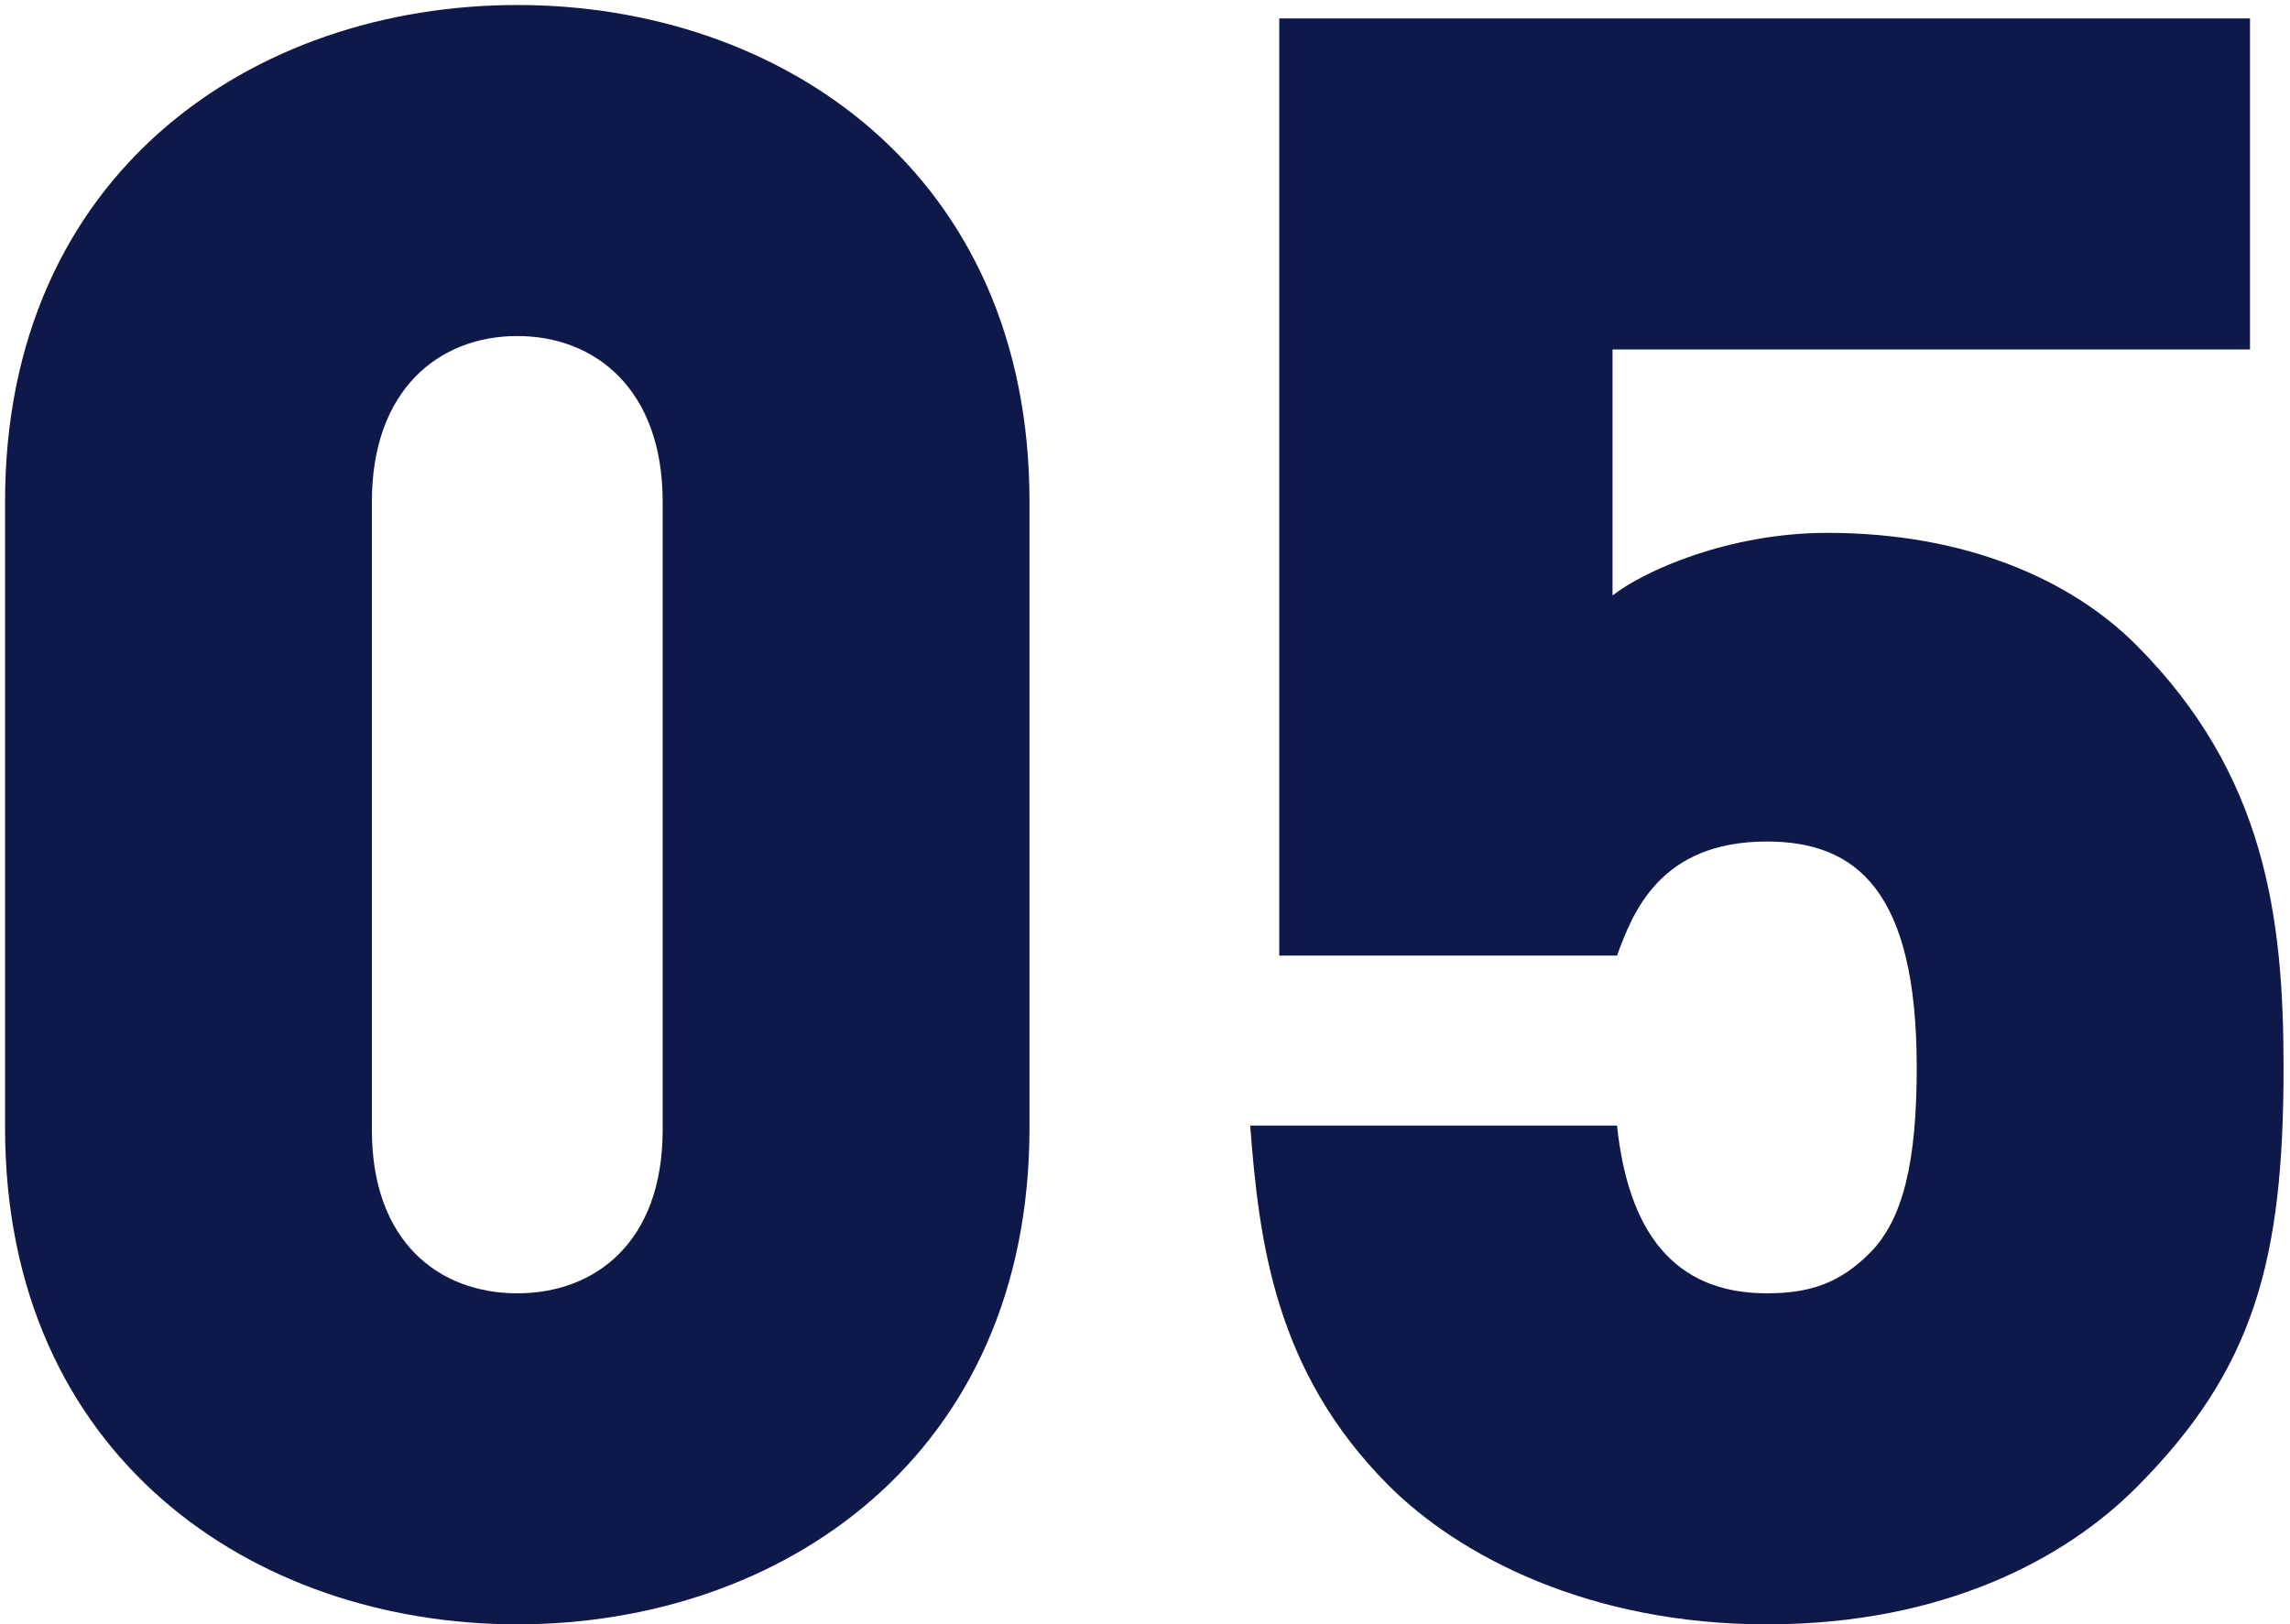<?xml version="1.0" encoding="UTF-8"?> <svg xmlns="http://www.w3.org/2000/svg" width="172" height="122" viewBox="0 0 172 122" fill="none"> <path d="M77.324 84.712C77.324 109.408 58.676 122.008 38.852 122.008C19.028 122.008 0.38 109.408 0.38 84.712V37.672C0.38 12.976 19.028 0.376 38.852 0.376C58.676 0.376 77.324 12.976 77.324 37.672V84.712ZM49.772 84.88V37.672C49.772 29.272 44.732 25.24 38.852 25.24C32.972 25.24 27.932 29.272 27.932 37.672V84.88C27.932 93.28 32.972 97.144 38.852 97.144C44.732 97.144 49.772 93.28 49.772 84.88Z" fill="#0E1849"></path> <path d="M171.516 80.176C171.516 94.624 169.332 102.856 160.428 111.76C155.22 116.968 146.148 122.008 132.708 122.008C119.268 122.008 109.524 116.8 104.316 111.592C95.748 103.024 94.572 93.28 93.9 84.544H121.452C122.292 92.44 125.652 97.144 132.708 97.144C136.068 97.144 138.252 96.304 140.436 94.12C142.956 91.6 143.964 87.232 143.964 80.176C143.964 66.904 139.428 63.208 132.708 63.208C124.644 63.208 122.628 68.584 121.452 71.776H96.084V1.384H168.996V26.248H121.116V44.728C123.468 42.88 129.852 40.024 137.244 40.024C147.66 40.024 155.556 43.552 160.428 48.424C170.172 58.168 171.516 68.92 171.516 80.176Z" fill="#0E1849"></path> </svg> 
